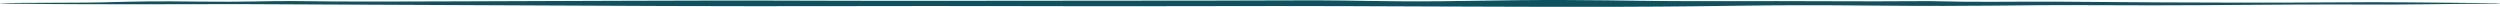 <?xml version="1.0" encoding="UTF-8"?> <svg xmlns="http://www.w3.org/2000/svg" width="366" height="1" viewBox="0 0 366 1" fill="none"><path d="M205.011 0.19C213.09 0.256 219.449 -0.037 229.296 0.004C239.142 0.046 240.617 0.201 251.893 0.166C263.169 0.131 274.452 0.238 279.472 0.174C284.493 0.11 285.023 0.304 292.153 0.261C299.282 0.217 303.603 0.243 309.839 0.306C316.074 0.369 335.231 0.422 342.197 0.345C349.163 0.268 357.108 0.402 361.886 0.434C363.375 0.444 364.546 0.457 365.444 0.471C365.824 0.477 366 0.49 366 0.502C366 0.502 366 0.502 366 0.502C366 0.518 365.727 0.533 365.239 0.535C362.865 0.544 359.319 0.569 355.129 0.625C347.316 0.729 346.462 0.614 335.913 0.667C325.363 0.721 319.025 0.828 306.612 0.759C294.199 0.69 291.348 0.979 273.826 0.815C256.305 0.651 254.461 0.953 237 0.994C219.539 1.034 197.498 0.867 186.973 0.881C176.447 0.895 162.31 0.93 147.389 0.89C132.467 0.85 114.047 0.951 97.576 0.88C81.106 0.808 57.82 0.718 47.062 0.658C36.304 0.598 33.682 0.584 23.328 0.621C17.376 0.642 9.176 0.622 2.251 0.544C-1.235 0.505 -0.445 0.451 3.063 0.425C8.193 0.386 12.405 0.412 15.048 0.344C20.33 0.207 22.575 0.155 29.243 0.234C35.911 0.314 39.053 0.134 42.94 0.154C46.827 0.175 46.763 0.281 66.528 0.199C86.292 0.117 97.127 0.097 104.612 0.077C112.097 0.057 127.725 0.15 139.923 0.116C152.122 0.083 176.92 0.113 186.917 0.059C196.913 0.004 196.934 0.123 205.011 0.19Z" fill="#0E525F"></path></svg> 